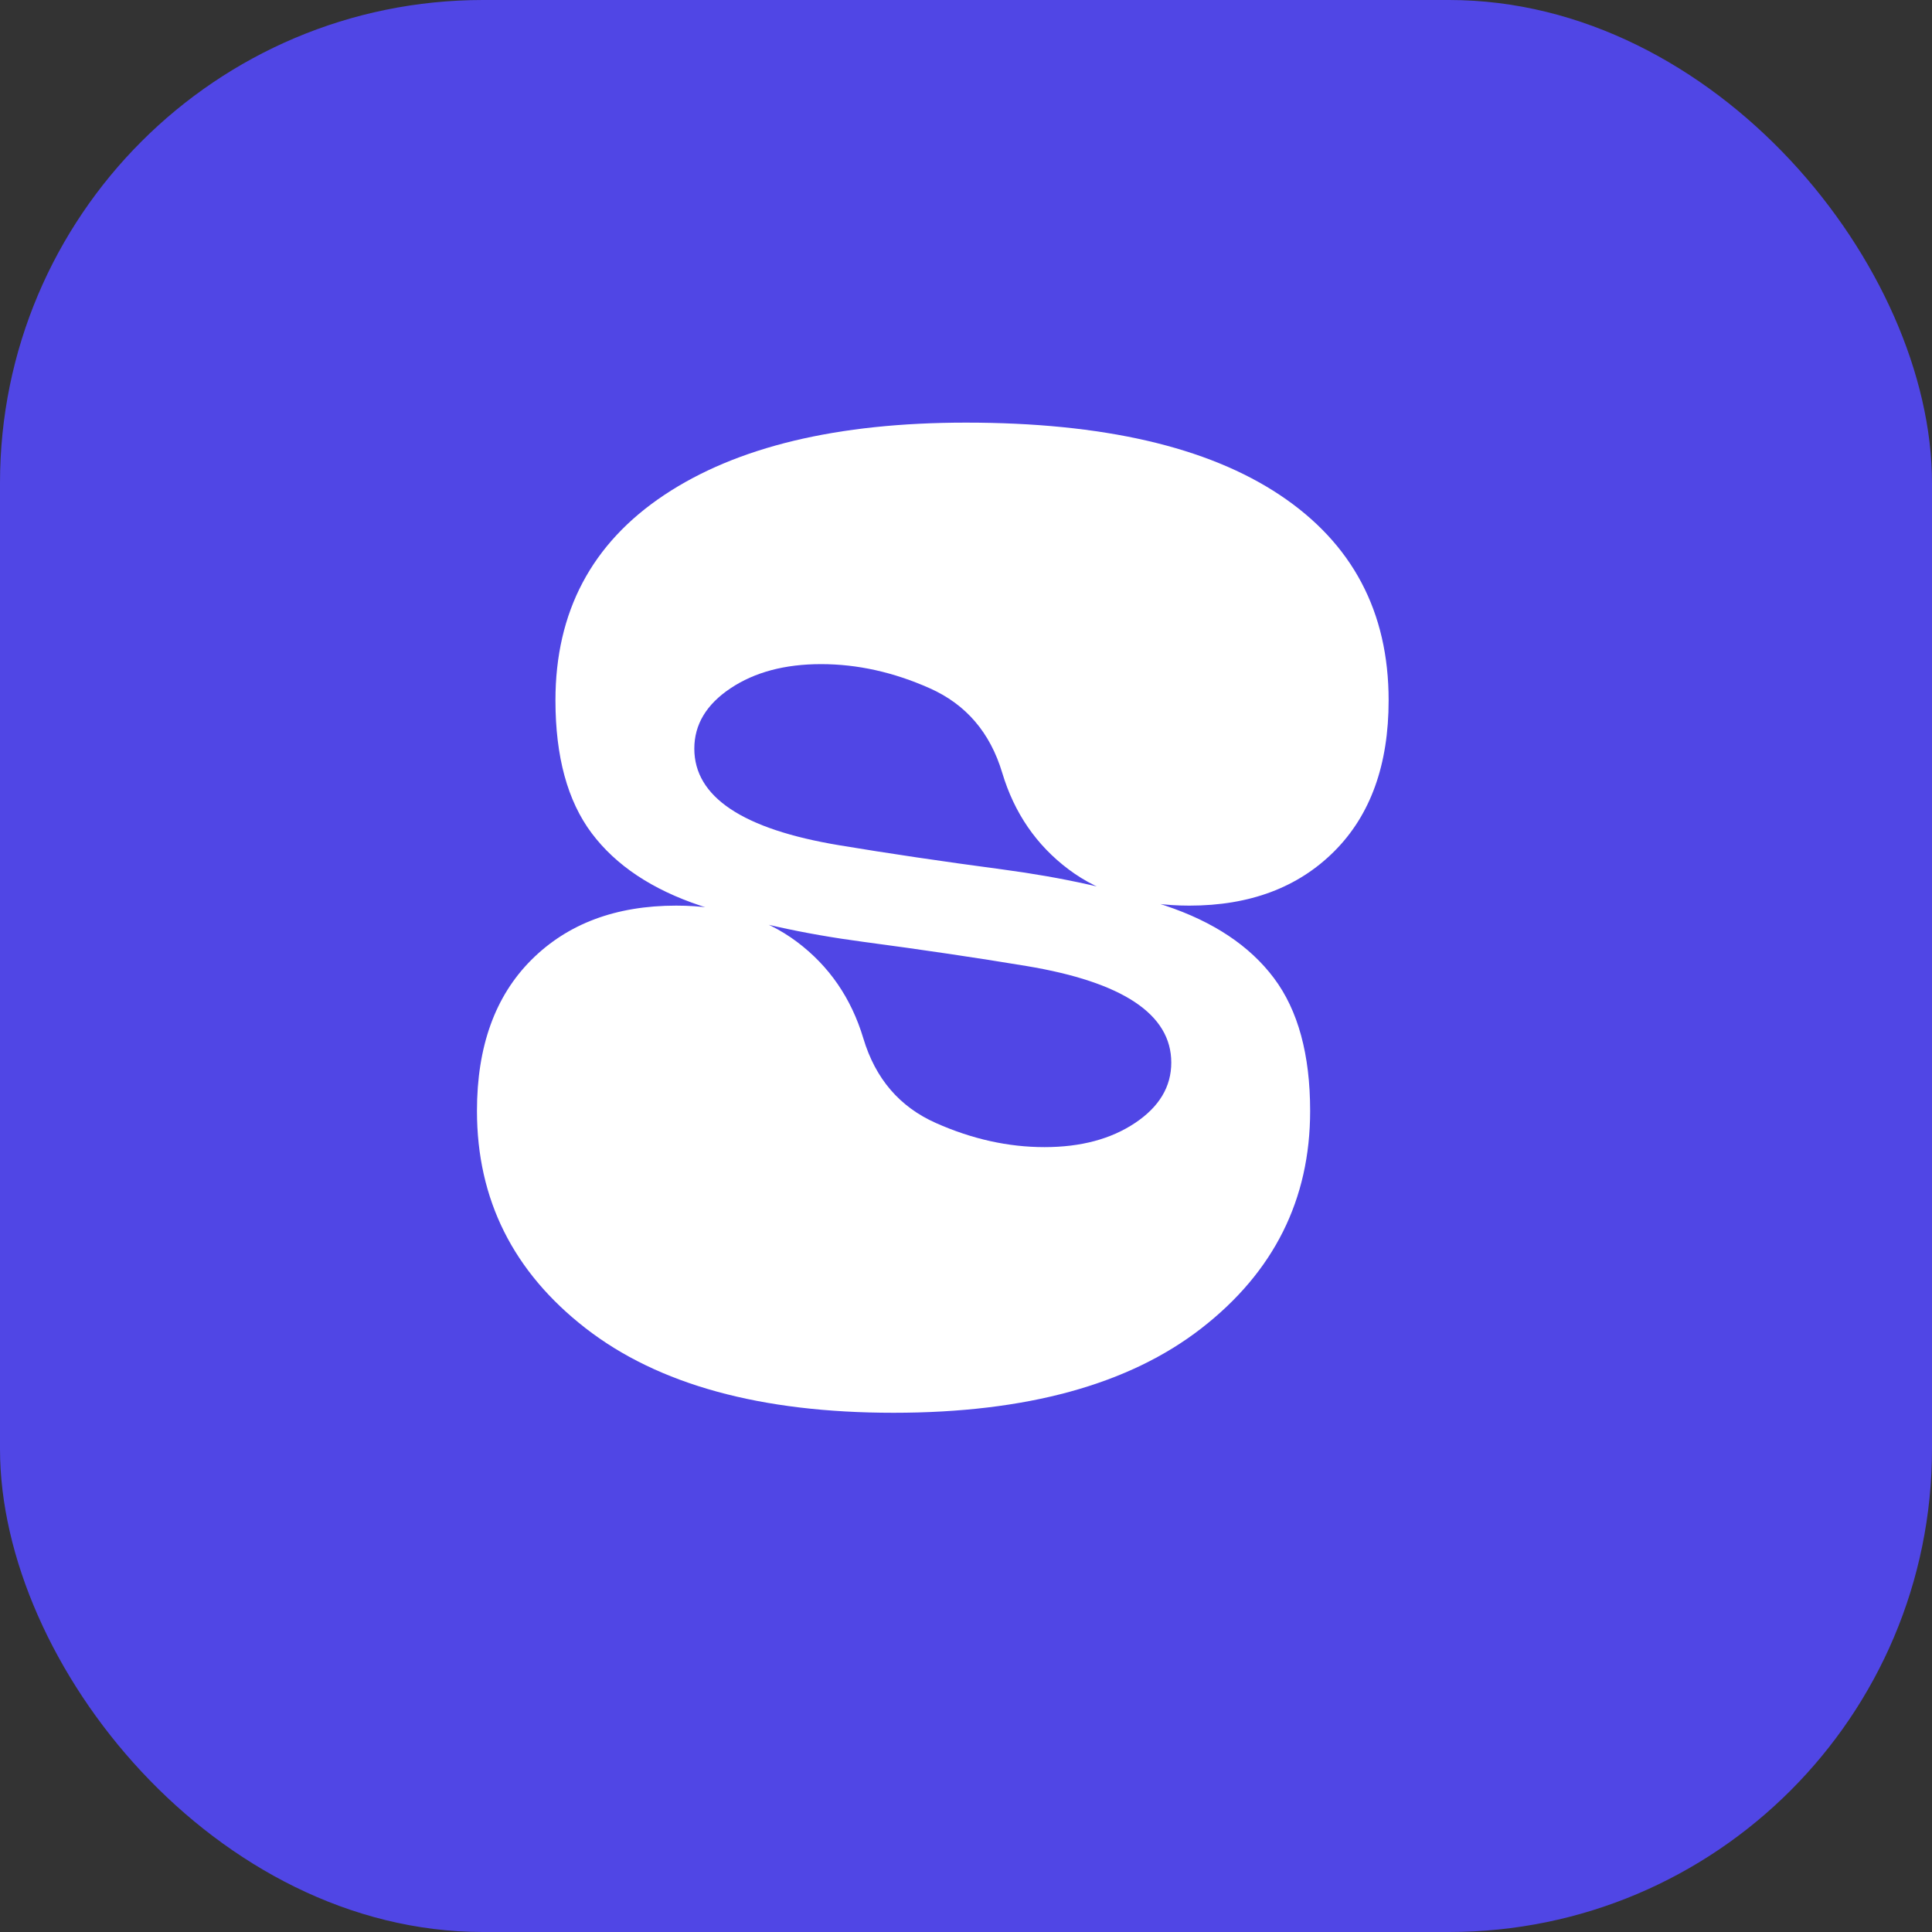 <svg width="32" height="32" viewBox="0 0 32 32" fill="none" xmlns="http://www.w3.org/2000/svg">
  <rect x="0" y="0" width="32" height="32" fill="#333333" stroke="none"/>
  <rect width="32" height="32" rx="8" fill="#5046e5"/>
  <path d="M16 7C18.267 7 20 7.4 21.2 8.2C22.4 9 23 10.133 23 11.6C23 12.667 22.7 13.5 22.1 14.1C21.5 14.7 20.7 15 19.7 15C18.9 15 18.233 14.8 17.7 14.4C17.167 14 16.8 13.467 16.6 12.8C16.4 12.133 16 11.667 15.4 11.4C14.8 11.133 14.2 11 13.6 11C13 11 12.5 11.133 12.1 11.4C11.7 11.667 11.5 12 11.5 12.4C11.5 12.8 11.7 13.133 12.1 13.4C12.5 13.667 13.1 13.867 13.9 14C14.7 14.133 15.6 14.267 16.6 14.4C17.6 14.533 18.5 14.733 19.3 15C20.1 15.267 20.7 15.667 21.1 16.2C21.5 16.733 21.7 17.467 21.7 18.4C21.7 19.867 21.1 21.067 19.9 22C18.7 22.933 17 23.4 14.8 23.4C12.6 23.4 10.9 22.933 9.7 22C8.5 21.067 7.9 19.867 7.9 18.4C7.9 17.333 8.2 16.5 8.8 15.9C9.4 15.3 10.2 15 11.2 15C12 15 12.667 15.2 13.2 15.6C13.733 16 14.1 16.533 14.3 17.2C14.5 17.867 14.9 18.333 15.5 18.6C16.1 18.867 16.7 19 17.3 19C17.9 19 18.4 18.867 18.8 18.6C19.2 18.333 19.4 18 19.4 17.6C19.4 17.2 19.2 16.867 18.8 16.6C18.4 16.333 17.8 16.133 17 16C16.2 15.867 15.3 15.733 14.3 15.6C13.3 15.467 12.4 15.267 11.6 15C10.8 14.733 10.2 14.333 9.8 13.8C9.4 13.267 9.2 12.533 9.2 11.6C9.2 10.133 9.8 9 11 8.2C12.2 7.4 13.867 7 16 7Z" fill="white"/>
</svg> 
